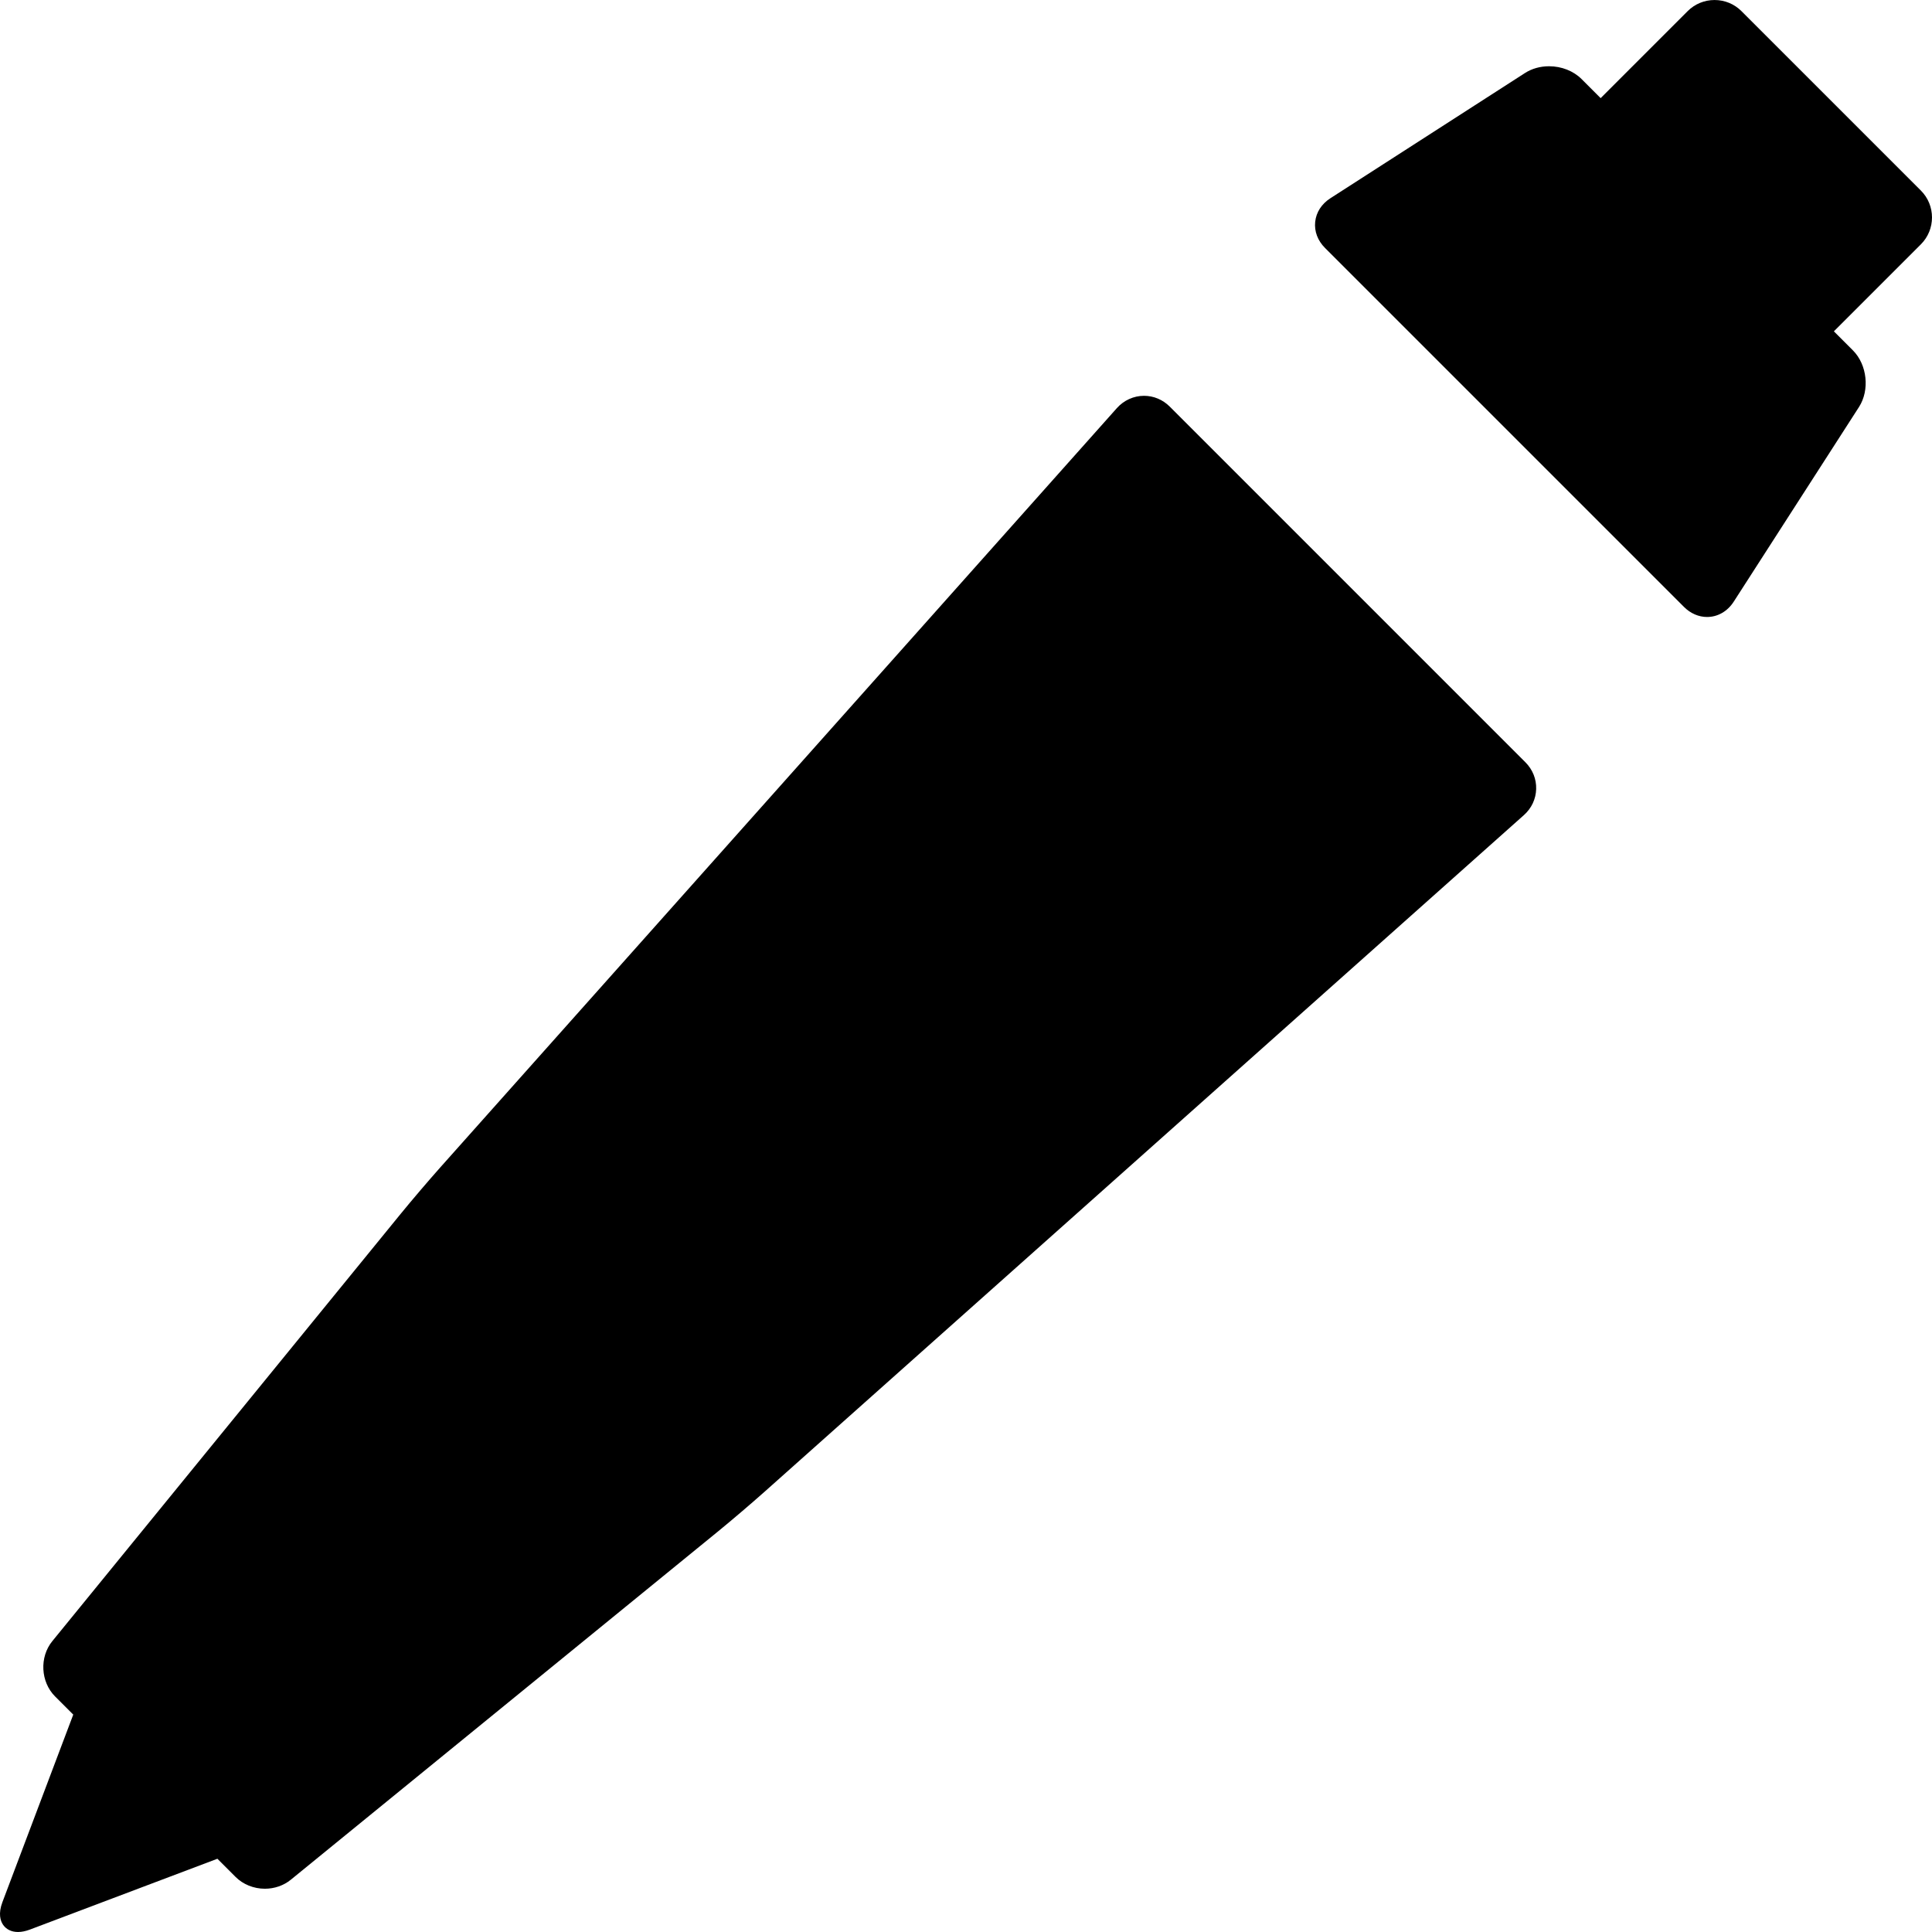 <?xml version="1.0" encoding="iso-8859-1"?>
<!-- Uploaded to: SVG Repo, www.svgrepo.com, Generator: SVG Repo Mixer Tools -->
<!DOCTYPE svg PUBLIC "-//W3C//DTD SVG 1.1//EN" "http://www.w3.org/Graphics/SVG/1.1/DTD/svg11.dtd">
<svg fill="#000000" height="800px" width="800px" version="1.1" id="Capa_1" xmlns="http://www.w3.org/2000/svg" xmlns:xlink="http://www.w3.org/1999/xlink" 
	 viewBox="0 0 253.977 253.977" xml:space="preserve">
<g>
	<path d="M252.516,25.049L228.928,1.462c-0.942-0.941-2.197-1.46-3.536-1.46c-1.338,0-2.594,0.519-3.535,1.46l-11.439,11.439
		l-2.505-2.505c-1.071-1.071-2.631-1.686-4.28-1.686c-1.164,0-2.257,0.308-3.16,0.889l-25.583,16.462
		c-1.154,0.742-1.863,1.842-1.998,3.094c-0.134,1.252,0.326,2.476,1.297,3.446l47.188,47.188c0.851,0.851,1.927,1.318,3.03,1.318
		c1.405,0,2.685-0.736,3.511-2.021l16.462-25.583c1.434-2.229,1.076-5.567-0.798-7.441l-2.505-2.505l11.44-11.439
		C254.464,30.171,254.464,26.998,252.516,25.049z"/>
	<path d="M153.769,53.448c-0.912-0.912-2.112-1.415-3.38-1.415c-1.351,0-2.649,0.588-3.564,1.614L57.883,153.46
		c-1.477,1.656-3.817,4.401-5.218,6.12L6.874,215.745c-1.708,2.095-1.543,5.355,0.369,7.268l2.386,2.386l-9.307,24.639
		c-0.579,1.534-0.271,2.477,0.089,3c0.419,0.604,1.112,0.938,1.953,0.938c0.481,0,1.012-0.108,1.576-0.321l24.638-9.307l2.386,2.386
		c0.987,0.987,2.393,1.555,3.854,1.555c1.264,0,2.477-0.422,3.414-1.186l56.165-45.79c1.718-1.401,4.463-3.742,6.119-5.219
		l99.813-88.942c1.002-0.893,1.575-2.11,1.613-3.428c0.037-1.317-0.464-2.565-1.413-3.515L153.769,53.448z"/>
</g>
</svg>